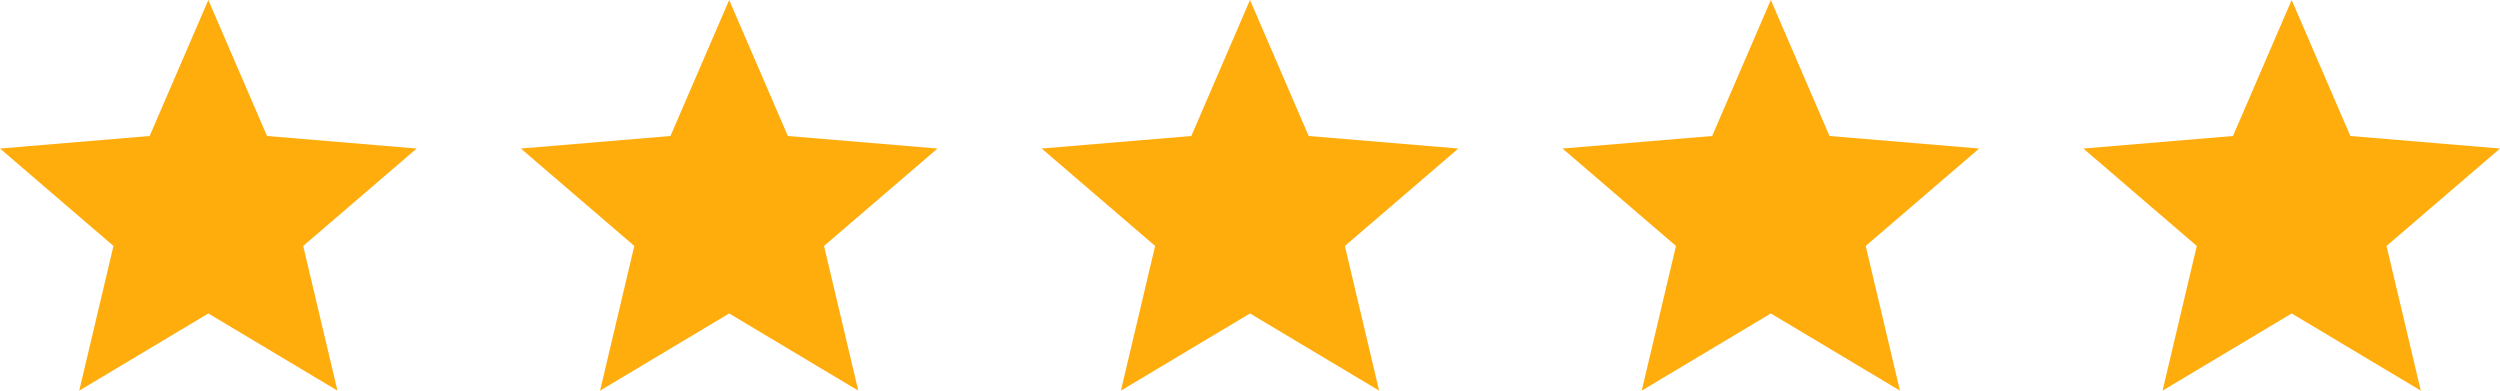 <svg width="192" height="30" viewBox="0 0 192 30" version="1.1" xmlns="http://www.w3.org/2000/svg" xmlns:xlink="http://www.w3.org/1999/xlink">
<title>Group</title>
<desc>Created using Figma</desc>
<g id="Canvas" transform="translate(5839 -628)">
<g id="Group">
<g id="star">
<use xlink:href="#path0_fill" transform="translate(-5759 628)" fill="#FFAD0D"/>
</g>
<g id="star">
<use xlink:href="#path0_fill" transform="translate(-5799 628)" fill="#FFAD0D"/>
</g>
<g id="star">
<use xlink:href="#path0_fill" transform="translate(-5839 628)" fill="#FFAD0D"/>
</g>
<g id="star">
<use xlink:href="#path0_fill" transform="translate(-5719 628)" fill="#FFAD0D"/>
</g>
<g id="star">
<use xlink:href="#path0_fill" transform="translate(-5679 628)" fill="#FFAD0D"/>
</g>
</g>
</g>
<defs>
<path id="path0_fill" d="M 16 24.074L 6.085 30L 8.714 18.889L 0 11.407L 11.493 10.444L 16 0L 20.507 10.444L 32 11.407L 23.286 18.889L 25.916 30L 16 24.074Z"/>
</defs>
</svg>
